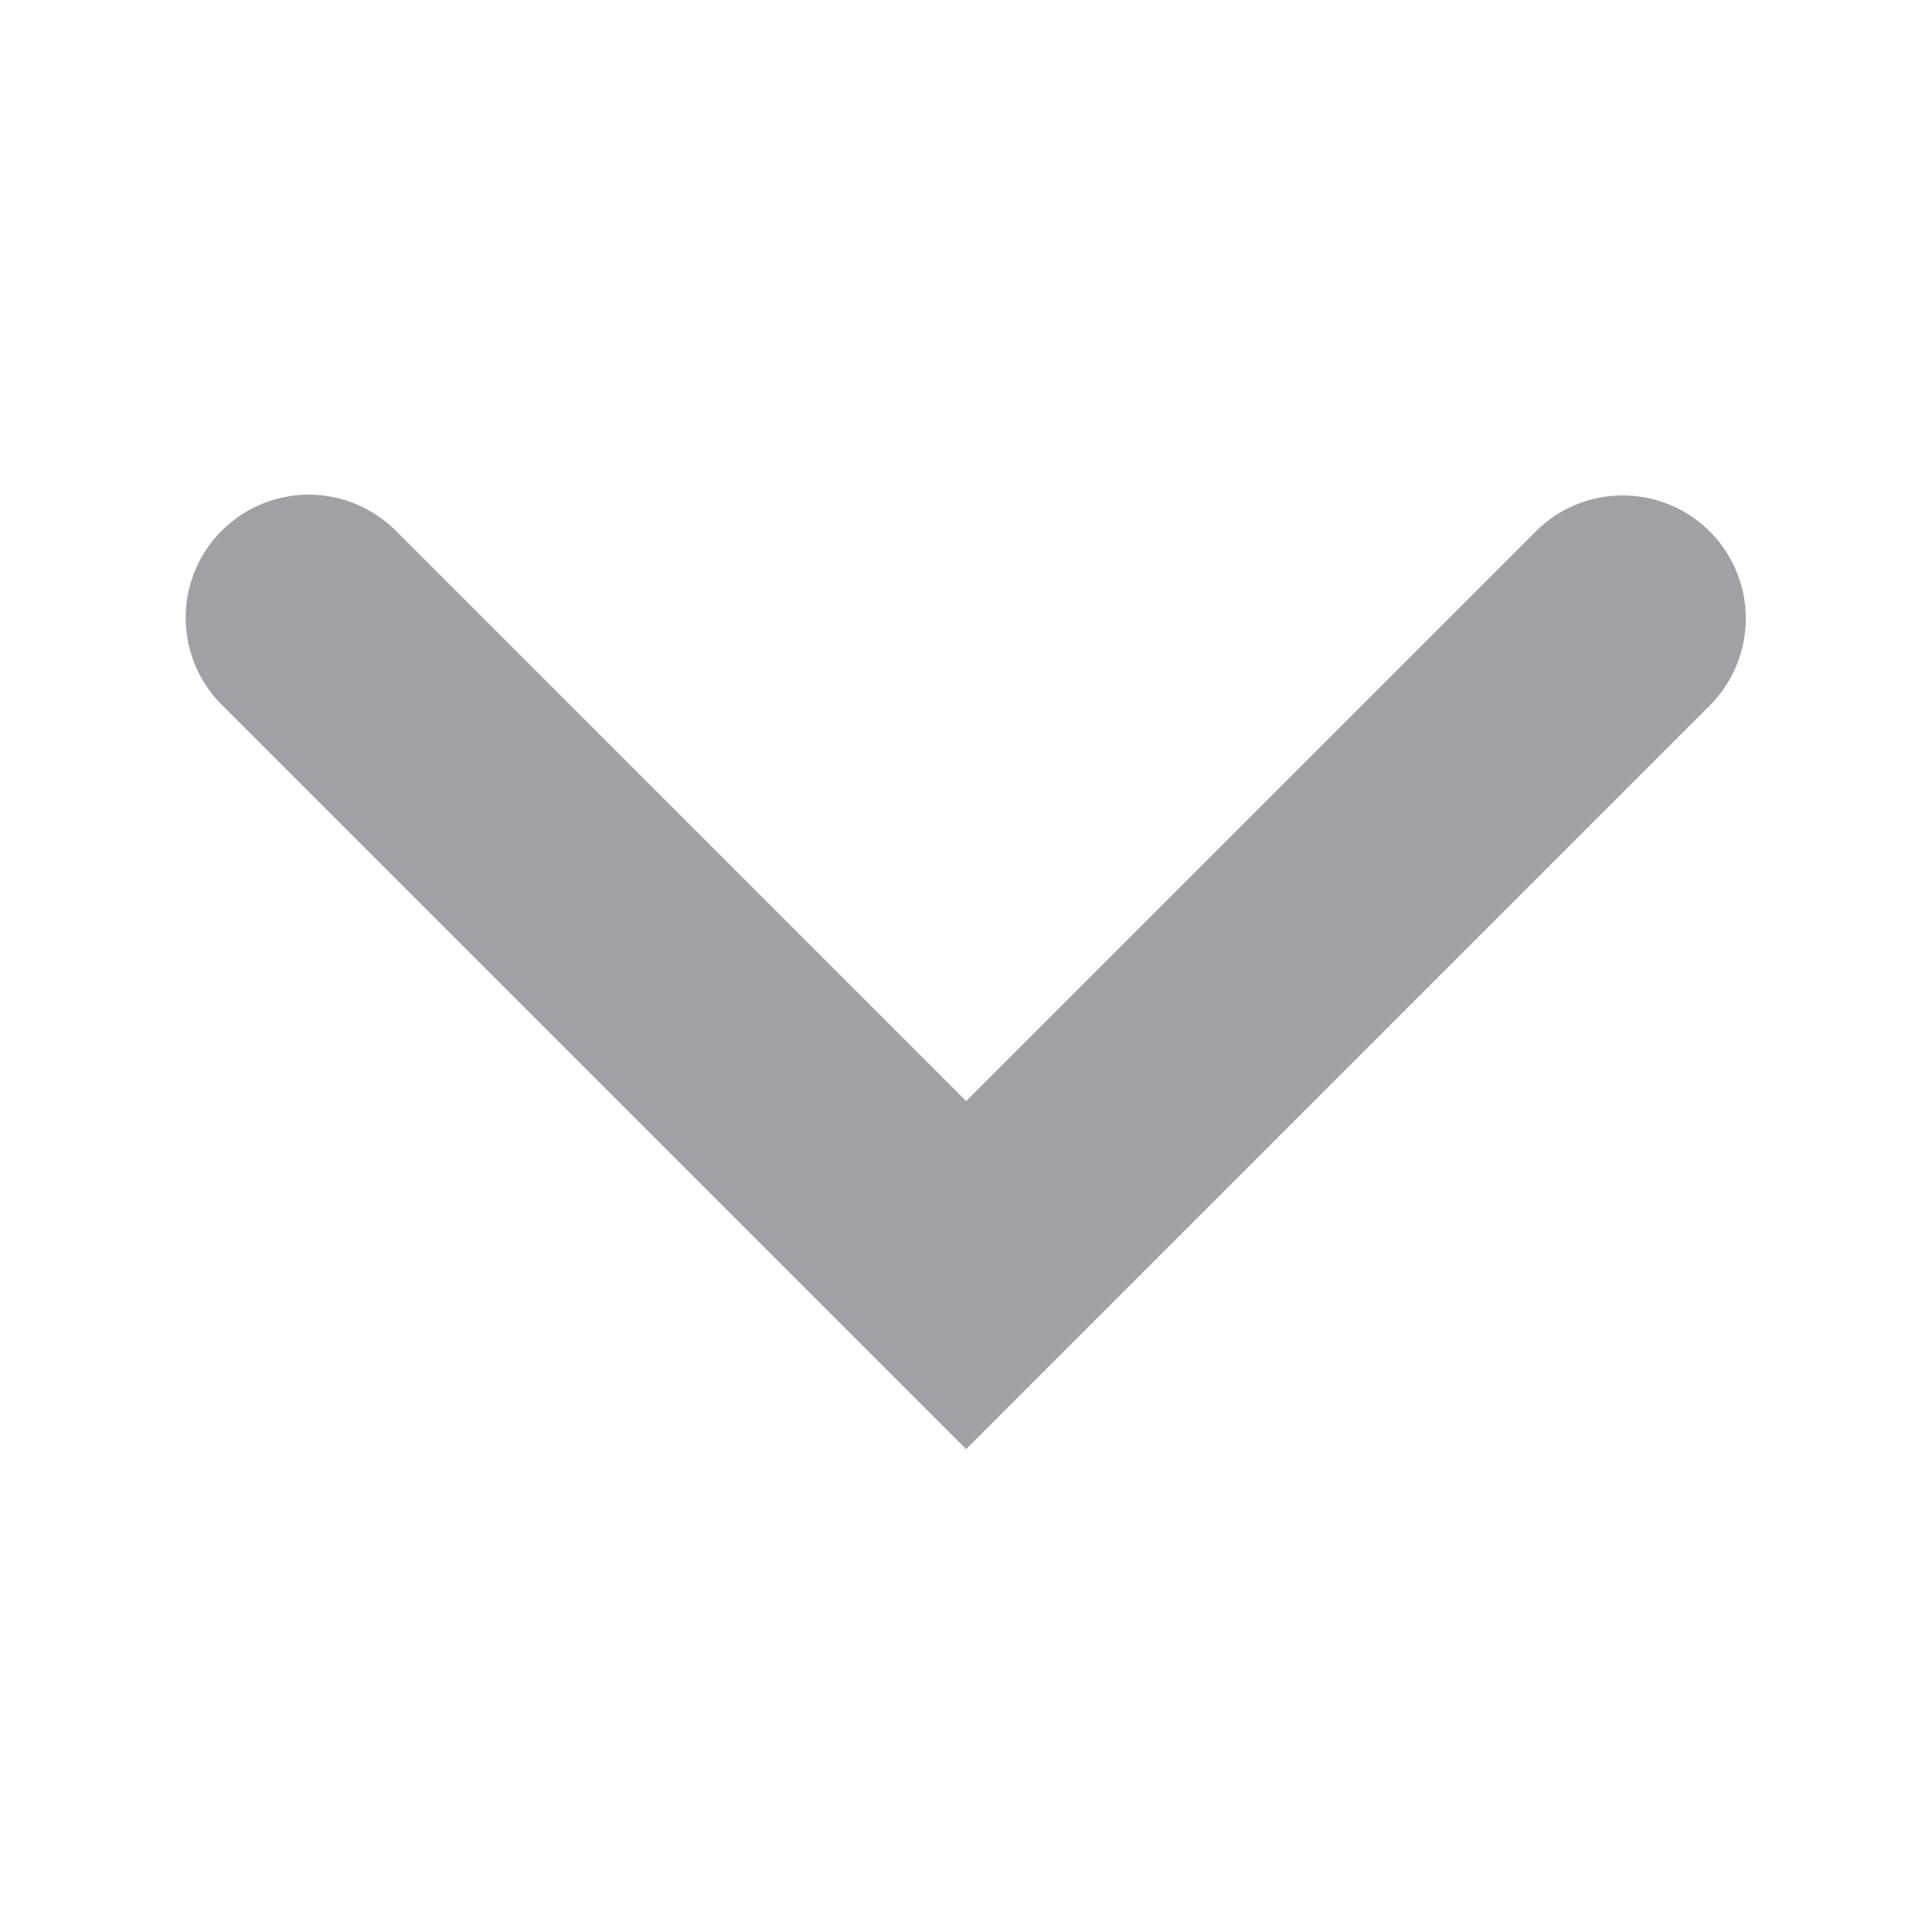 <svg data-name="그룹 12544" xmlns="http://www.w3.org/2000/svg" width="16" height="16" viewBox="0 0 16 16">
    <path data-name="사각형 8886" style="fill:none" d="M0 0h16v16H0z"/>
    <path d="M964.332 734.981a1.019 1.019 0 0 0-.72.3l-4.716 4.716-4.716-4.716a1.019 1.019 0 1 0-1.441 1.441l6.157 6.157 6.158-6.158a1.019 1.019 0 0 0-.721-1.74z" transform="translate(-950.895 -730.878)" style="fill:#9fa1a7"/>
</svg>
